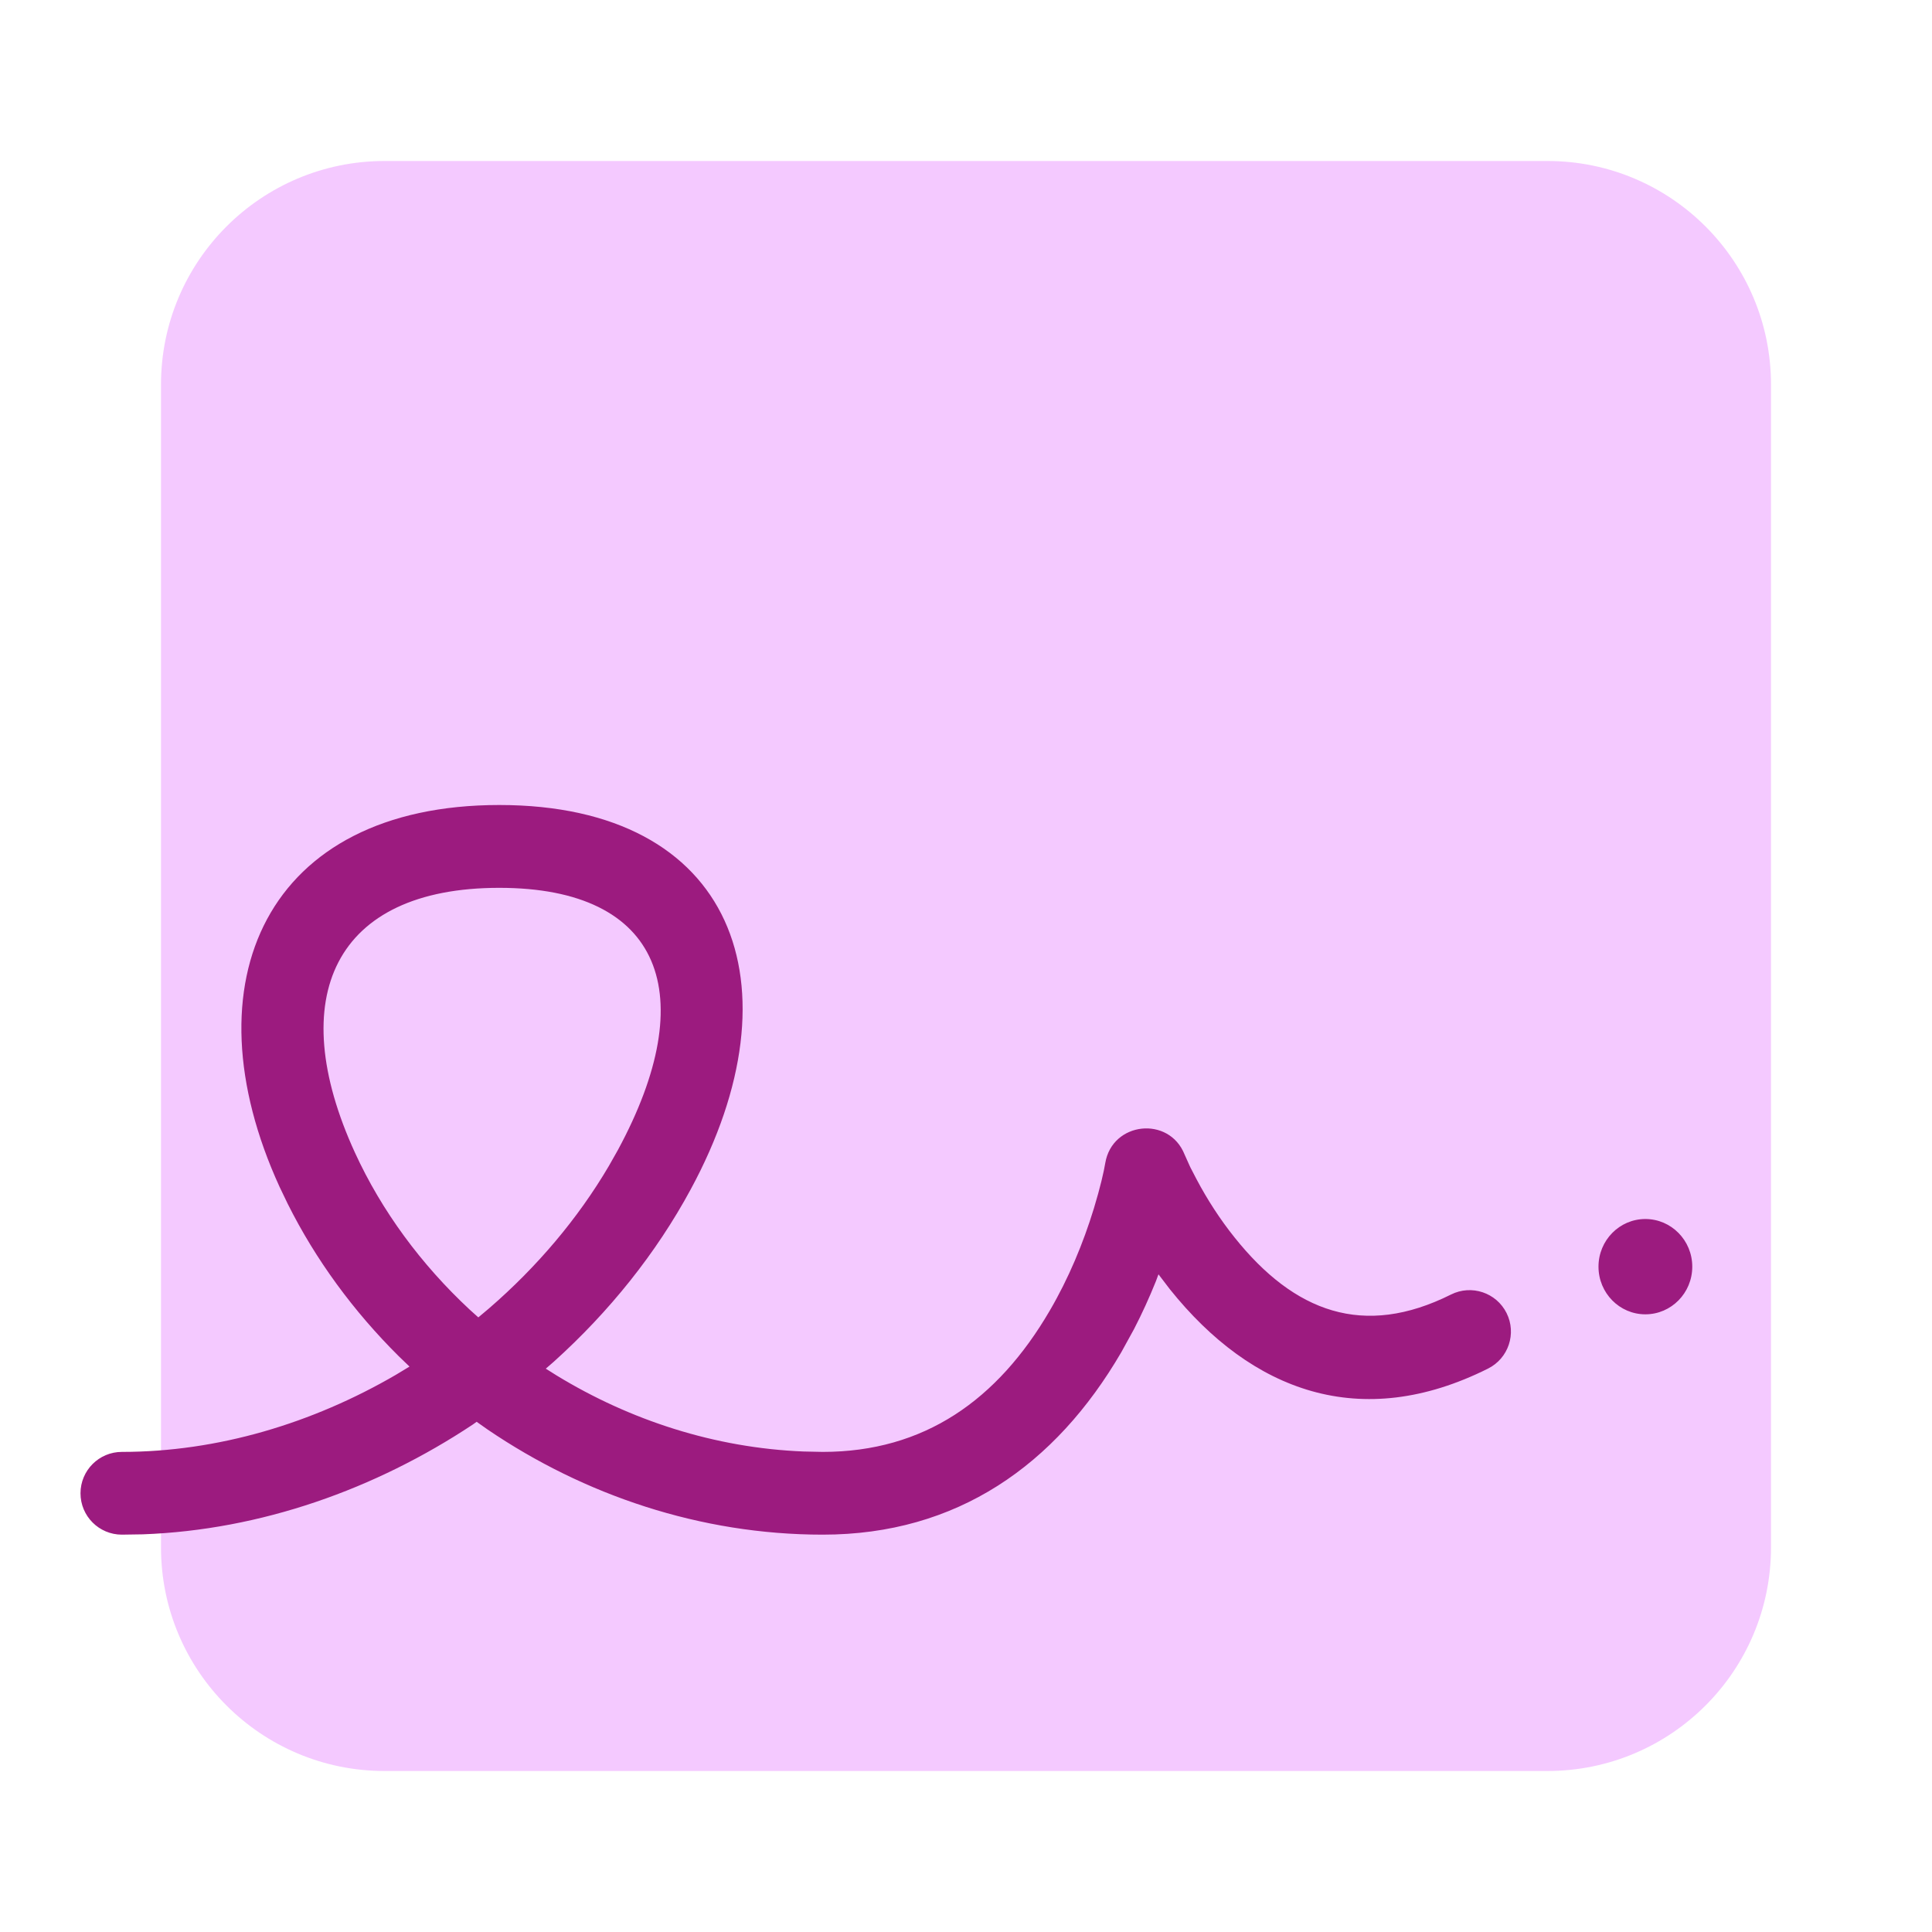 <svg xmlns="http://www.w3.org/2000/svg" width="24" height="24" viewBox="0 0 24 24">
  <g fill="none" fill-rule="evenodd">
    <path fill="#F4C9FF" d="M22,19.222 C22,20.757 20.757,22 19.222,22 L4.778,22 C3.244,22 2,20.757 2,19.222 L2,4.778 C2,3.243 3.244,2 4.778,2 L19.223,2 C20.757,2 22,3.243 22,4.778 L22,19.222 Z"/>
    <path fill="#9C1B7F" d="M6.202,10 C9.118,10 9.956,12.235 8.579,14.777 C8.152,15.567 7.57,16.294 6.878,16.917 L6.78,17.002 L6.917,17.088 C7.826,17.642 8.878,17.987 9.982,18.031 L10.22,18.036 C11.481,18.036 12.392,17.392 13.04,16.282 C13.275,15.88 13.456,15.445 13.589,15.01 C13.668,14.75 13.713,14.552 13.73,14.448 C13.816,13.934 14.522,13.858 14.715,14.341 L14.785,14.497 C14.808,14.542 14.835,14.595 14.866,14.653 C14.997,14.9 15.155,15.146 15.337,15.373 C16.079,16.301 16.939,16.624 18.025,16.081 C18.279,15.954 18.588,16.057 18.715,16.311 C18.842,16.565 18.739,16.874 18.485,17.001 C16.902,17.793 15.549,17.285 14.533,16.016 L14.391,15.83 L14.359,15.916 C14.278,16.117 14.188,16.316 14.087,16.511 L13.928,16.8 C13.111,18.201 11.888,19.064 10.22,19.064 C8.698,19.064 7.256,18.572 6.06,17.76 L5.921,17.662 L5.872,17.697 C4.663,18.499 3.242,19.006 1.774,19.06 L1.514,19.064 C1.23,19.064 1,18.834 1,18.55 C1,18.266 1.23,18.036 1.514,18.036 C2.709,18.036 3.885,17.679 4.915,17.08 L5.087,16.976 L4.953,16.847 C4.39,16.288 3.921,15.648 3.575,14.956 L3.474,14.746 C2.307,12.199 3.315,10 6.202,10 Z M6.202,11.029 C4.15,11.029 3.526,12.391 4.409,14.318 C4.741,15.042 5.231,15.707 5.835,16.269 L5.942,16.365 L6.074,16.254 C6.67,15.739 7.179,15.138 7.563,14.485 L7.675,14.287 C8.721,12.355 8.224,11.029 6.202,11.029 Z M20.439,15.143 C20.761,15.143 21.022,15.408 21.022,15.735 C21.022,16.062 20.761,16.327 20.439,16.327 C20.118,16.327 19.857,16.062 19.857,15.735 C19.857,15.408 20.118,15.143 20.439,15.143 Z"/>
  </g>
</svg>
